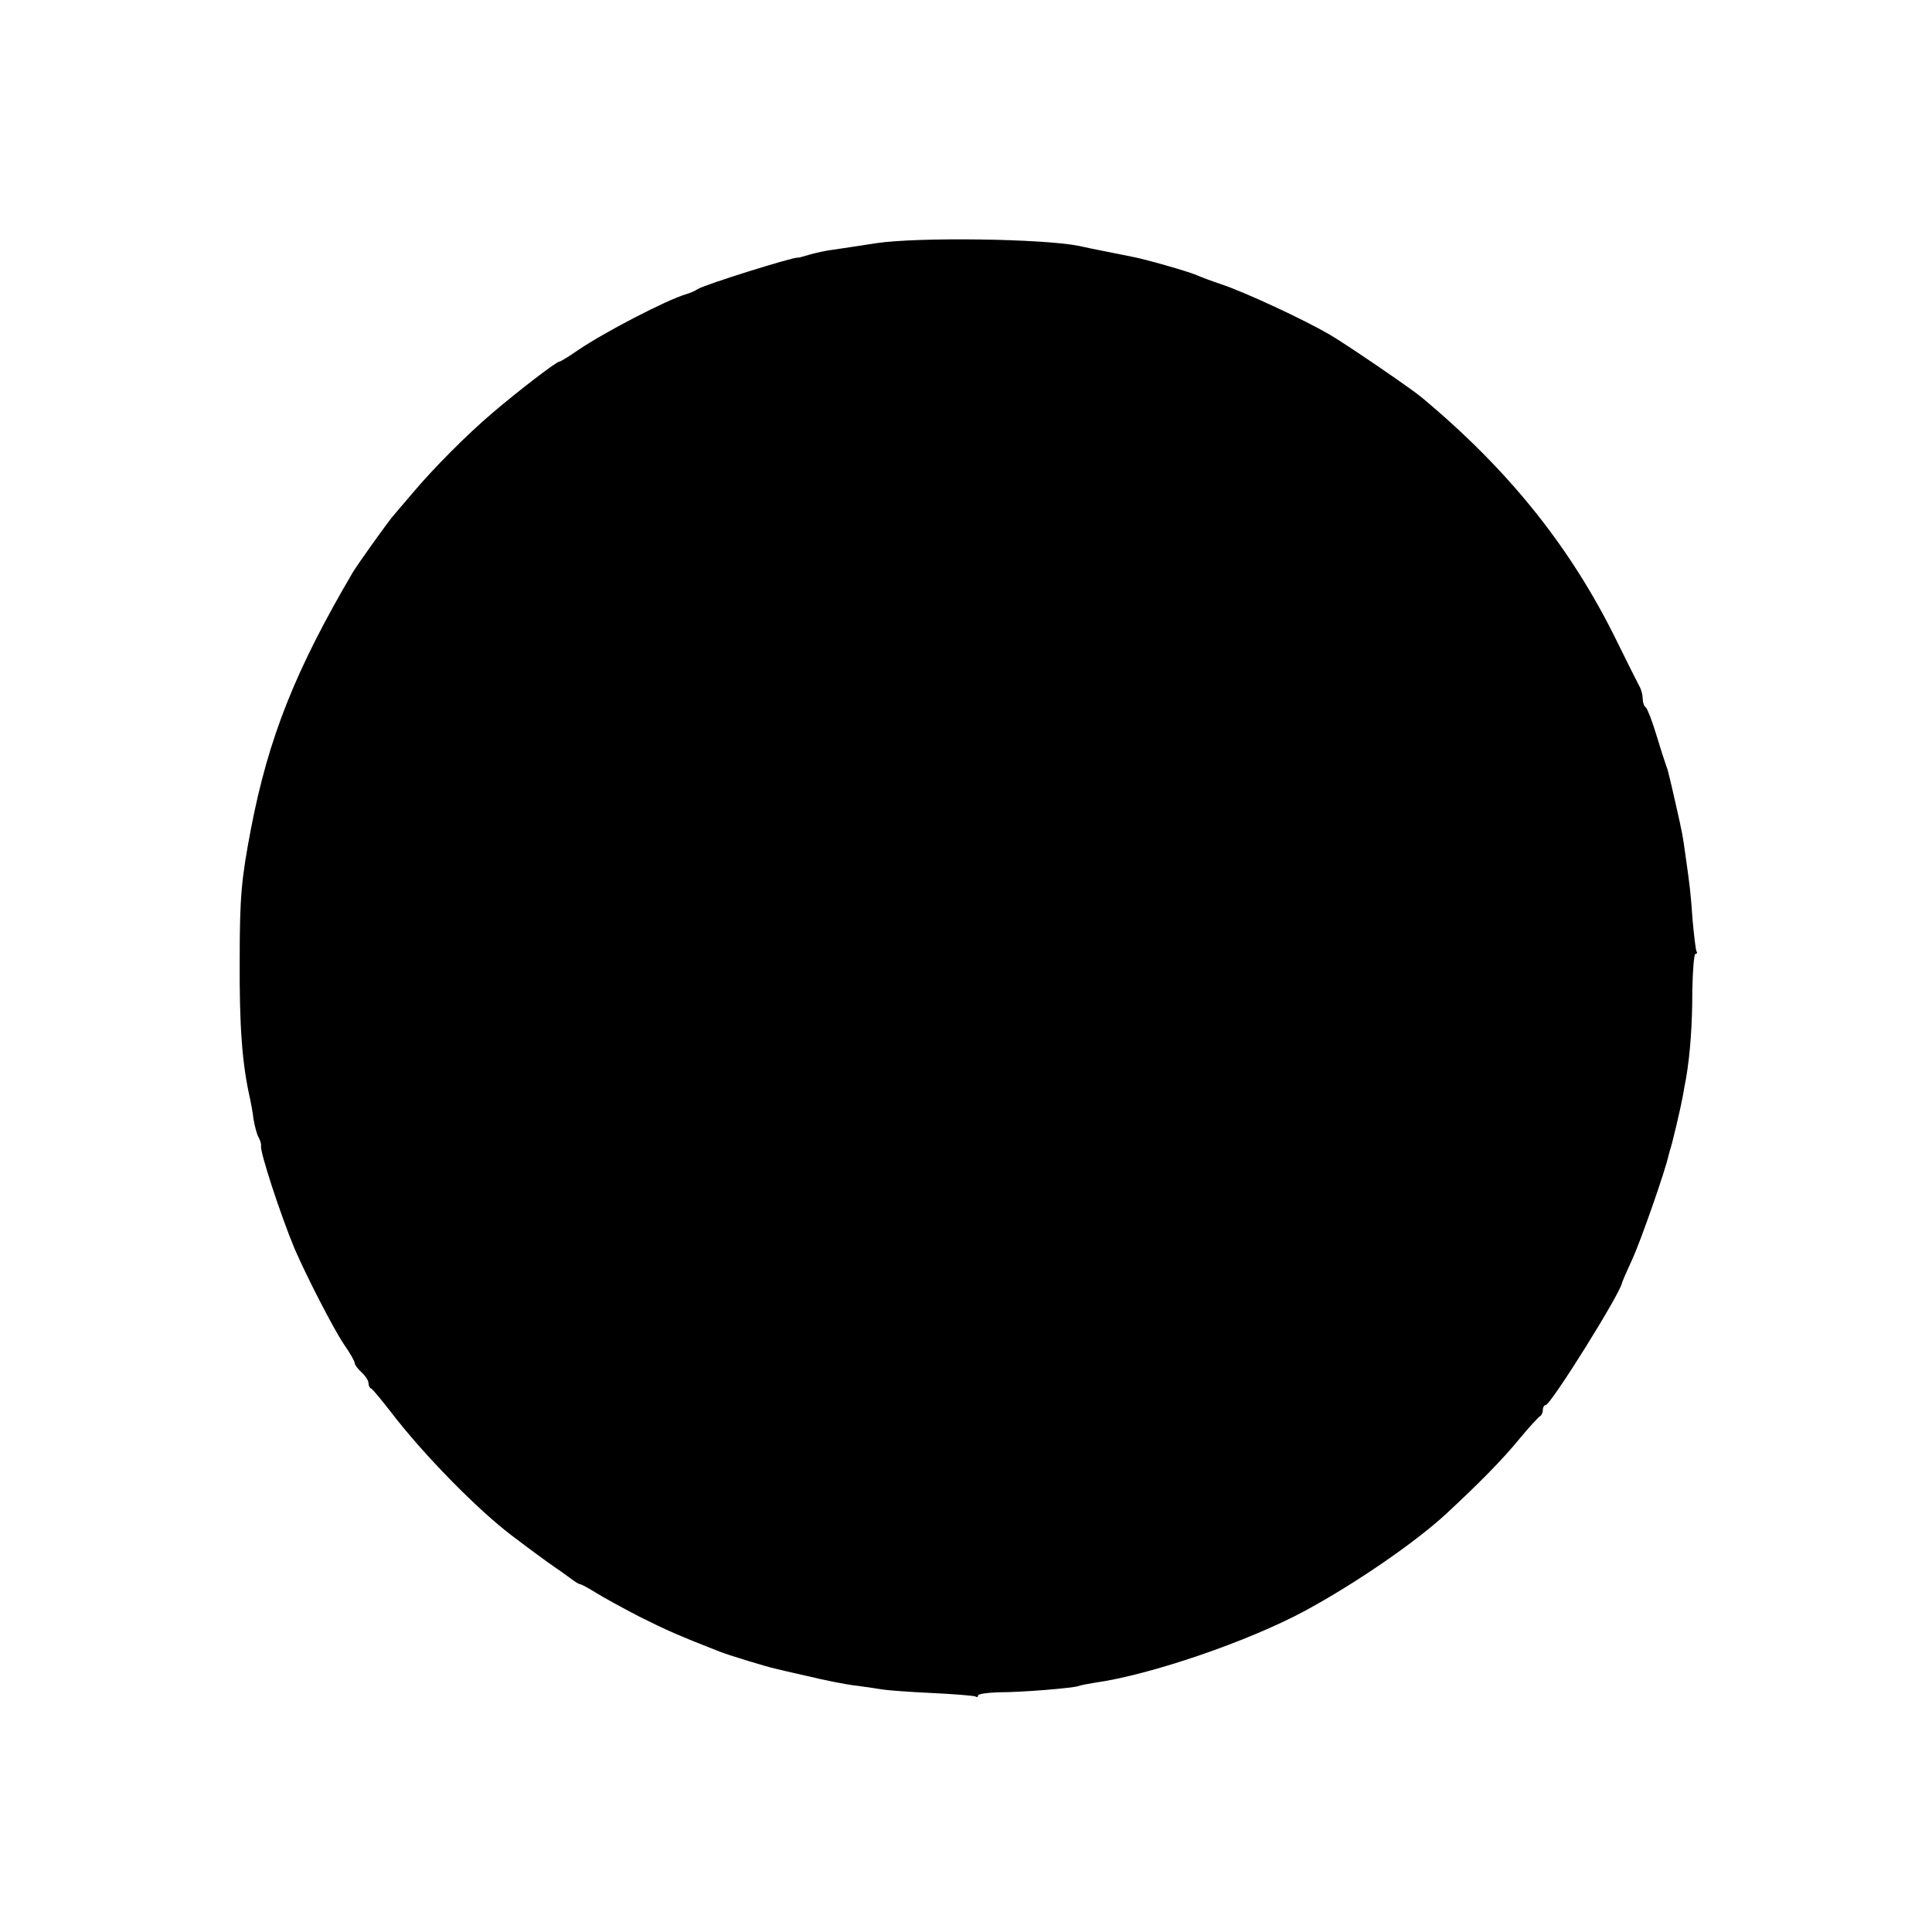 <?xml version="1.0" standalone="no"?>
<!DOCTYPE svg PUBLIC "-//W3C//DTD SVG 20010904//EN"
 "http://www.w3.org/TR/2001/REC-SVG-20010904/DTD/svg10.dtd">
<svg version="1.0" xmlns="http://www.w3.org/2000/svg"
 width="561pt" height="561pt" viewBox="0 0 561 561"
 preserveAspectRatio="xMidYMid meet">
<g transform="translate(0,561) scale(0.1,-0.1)"
fill="#000000" stroke="none">
<path d="M2545 4904 c-49 -8 -106 -16 -125 -19 -19 -2 -50 -9 -68 -14 -18 -5
-33 -10 -35 -9 -14 2 -276 -80 -292 -92 -5 -4 -21 -11 -35 -15 -56 -17 -234
-109 -312 -162 -26 -18 -50 -33 -54 -33 -8 0 -118 -84 -194 -149 -73 -62 -171
-160 -233 -234 -23 -27 -47 -55 -52 -61 -13 -13 -106 -144 -120 -167 -167
-284 -245 -480 -296 -744 -28 -147 -33 -197 -33 -385 -1 -190 7 -299 30 -400
3 -14 8 -40 10 -59 3 -18 9 -42 14 -52 6 -10 9 -22 8 -26 -4 -16 56 -199 97
-298 34 -79 114 -235 144 -279 17 -24 31 -49 31 -54 0 -5 9 -17 20 -27 11 -10
20 -24 20 -31 0 -7 3 -14 8 -16 4 -2 29 -32 57 -68 93 -122 251 -283 350 -358
54 -41 107 -80 125 -92 12 -8 33 -23 45 -32 13 -10 26 -18 29 -18 4 0 24 -11
45 -24 22 -14 79 -45 127 -70 80 -40 114 -55 234 -102 28 -11 137 -44 160 -49
3 -1 46 -11 95 -22 50 -12 114 -25 144 -28 30 -4 63 -9 75 -11 12 -2 75 -7
141 -10 66 -3 123 -8 127 -10 5 -3 8 -2 8 3 0 4 26 8 58 9 71 0 214 12 233 18
8 3 30 7 49 10 162 23 445 120 610 209 144 78 318 197 409 281 97 90 164 158
213 218 29 35 56 64 60 66 4 2 8 10 8 18 0 8 4 14 8 14 15 0 222 332 222 356
0 1 13 31 29 66 24 51 97 260 106 303 2 6 3 12 4 15 5 11 32 127 37 155 3 17
7 41 10 55 12 71 18 156 18 252 1 60 5 108 9 108 5 0 6 4 3 8 -2 4 -7 44 -11
88 -6 85 -8 100 -20 184 -9 66 -9 66 -30 159 -9 40 -18 78 -20 85 -1 6 -5 18
-8 26 -3 8 -16 48 -28 88 -12 40 -26 75 -30 78 -5 3 -9 14 -9 25 0 10 -4 27
-10 37 -5 9 -34 67 -64 128 -133 272 -313 498 -569 711 -27 23 -223 157 -267
182 -74 43 -243 122 -315 146 -27 9 -59 21 -70 26 -25 11 -152 47 -185 53 -14
3 -50 10 -80 16 -30 6 -65 13 -77 16 -105 21 -466 26 -588 8z"/>
</g>
</svg>
